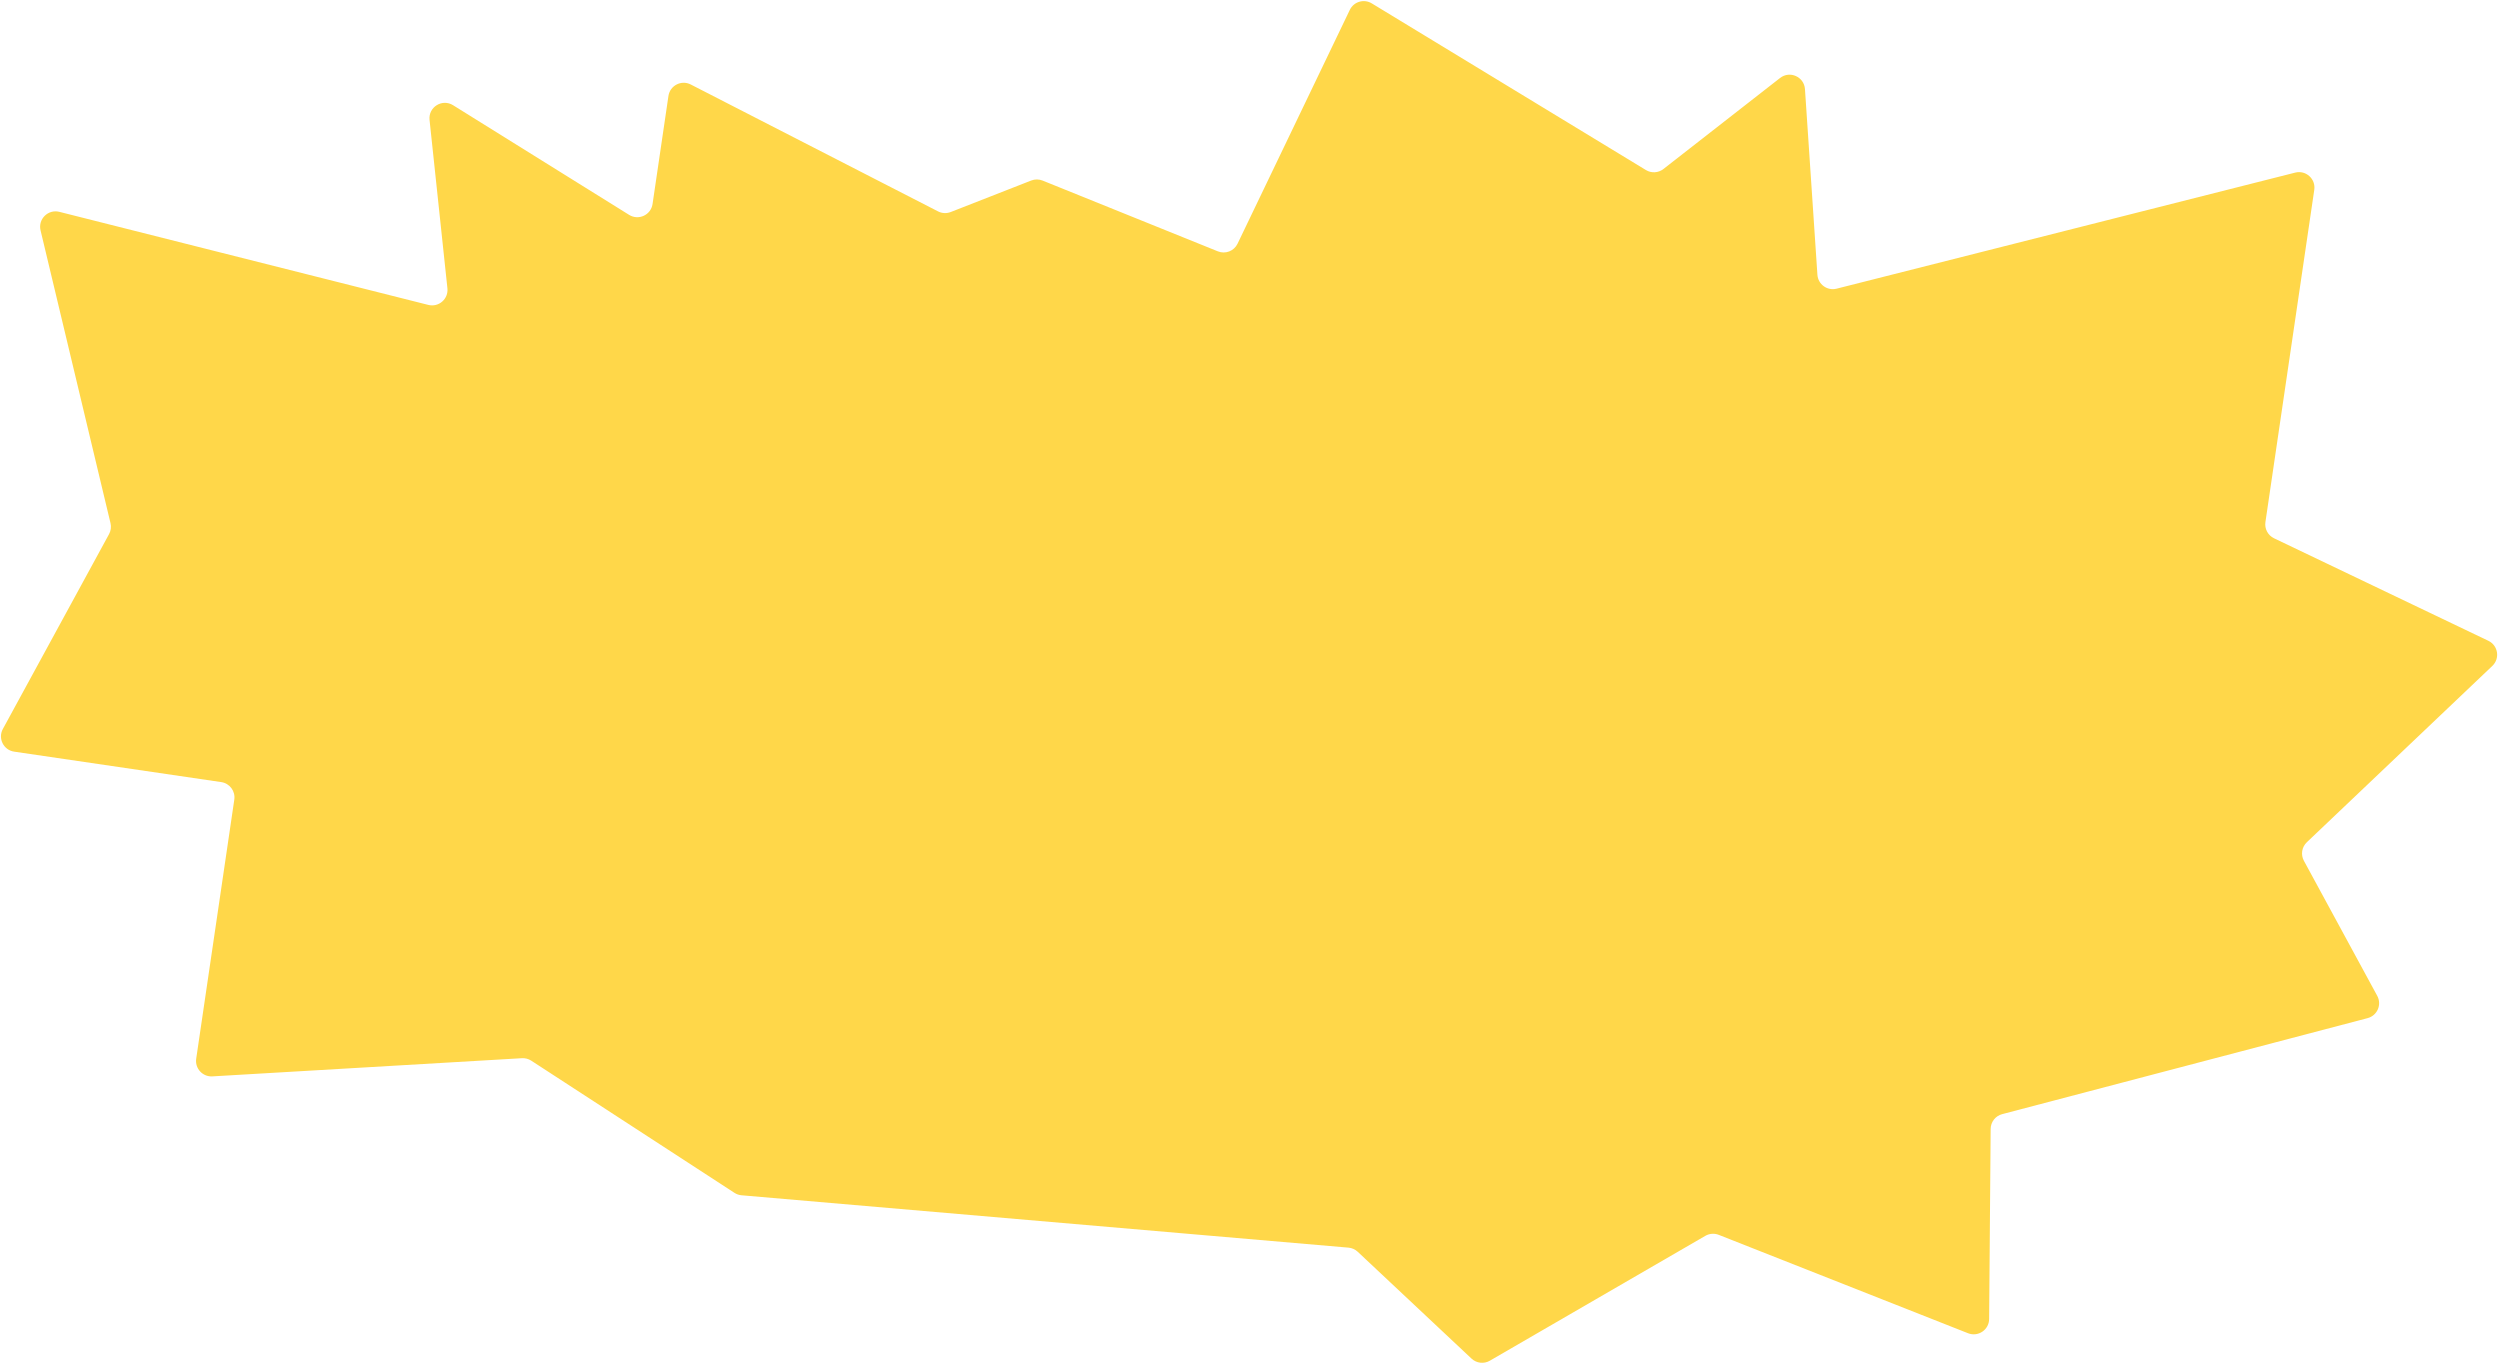 <?xml version="1.0" encoding="UTF-8"?> <svg xmlns="http://www.w3.org/2000/svg" width="810" height="442" viewBox="0 0 810 442" fill="none"> <path d="M337.809 58.508L394.586 81.437C397.032 82.425 399.824 81.343 400.966 78.965L437.341 3.2C438.621 0.535 441.92 -0.444 444.446 1.091L533.272 55.091C535.048 56.171 537.307 56.039 538.946 54.761L576.743 25.264C579.905 22.797 584.539 24.87 584.808 28.872L588.841 89.019C589.05 92.134 592.03 94.298 595.056 93.532L743.65 55.925C747.107 55.05 750.343 57.971 749.824 61.499L733.994 169.163C733.675 171.331 734.806 173.455 736.783 174.401L806.232 207.62C809.393 209.132 810.059 213.341 807.52 215.755L747.413 272.887C745.773 274.445 745.384 276.91 746.464 278.897L770.226 322.653C771.774 325.503 770.24 329.05 767.103 329.875L648.701 360.982C646.517 361.556 644.989 363.521 644.971 365.778L644.48 427.357C644.452 430.868 640.91 433.257 637.644 431.968L556.872 400.091C555.451 399.53 553.851 399.65 552.529 400.415L482.707 440.872C480.798 441.979 478.388 441.702 476.779 440.192L439.899 405.572C439.08 404.804 438.026 404.333 436.906 404.236L240.263 387.271C239.444 387.201 238.656 386.929 237.967 386.481L172.127 343.657C171.232 343.075 170.174 342.795 169.108 342.857L68.81 348.747C65.645 348.933 63.109 346.164 63.57 343.028L75.914 259.075C76.316 256.343 74.427 253.803 71.695 253.401L4.587 243.534C1.145 243.028 -0.741 239.249 0.924 236.194L35.331 173.059C35.923 171.973 36.091 170.707 35.804 169.504L13.141 74.646C12.268 70.993 15.585 67.718 19.227 68.636L138.767 98.79C142.14 99.64 145.329 96.873 144.962 93.414L139.173 38.857C138.734 34.716 143.254 31.884 146.789 34.086L203.837 69.618C206.895 71.523 210.903 69.666 211.427 66.102L216.574 31.096C217.073 27.706 220.756 25.81 223.804 27.375L303.929 68.49C305.205 69.145 306.7 69.22 308.035 68.698L334.114 58.488C335.303 58.022 336.625 58.029 337.809 58.508Z" fill="#FFD749"></path> </svg> 